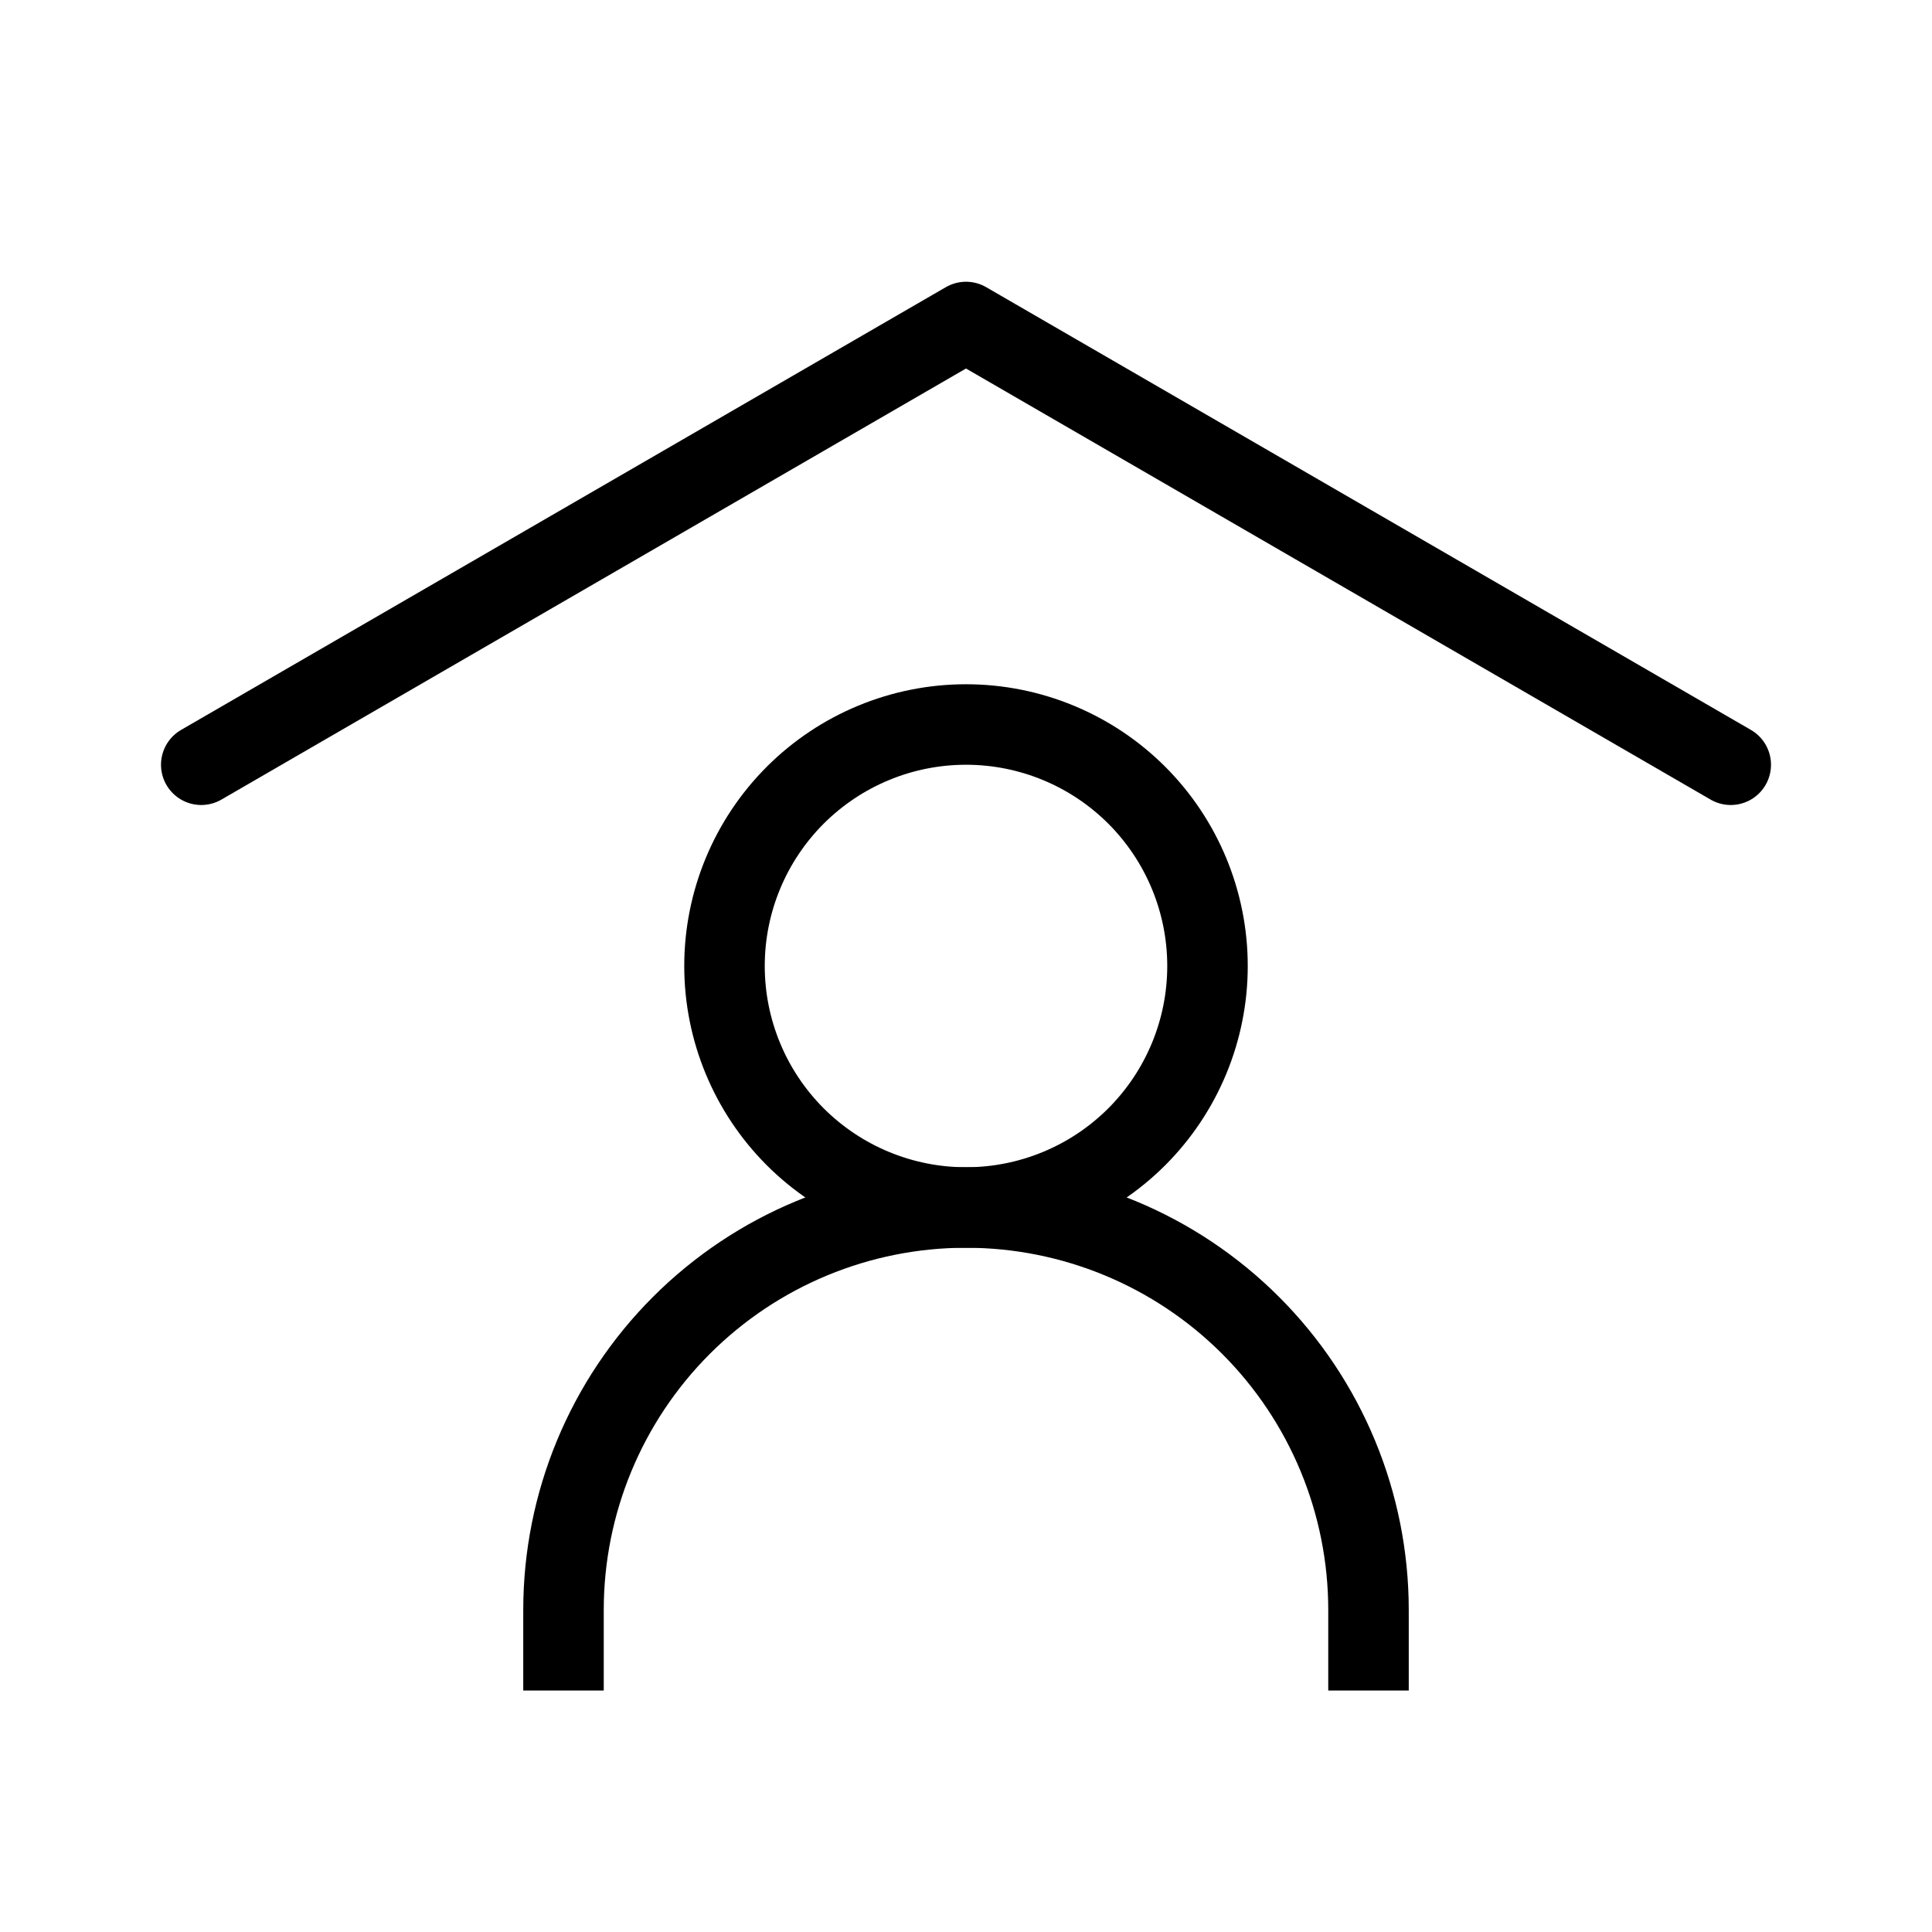 <svg width="48" height="48" viewBox="0 0 48 48" fill="none" xmlns="http://www.w3.org/2000/svg">
<path d="M5 19L24 8L43 19" stroke="black" stroke-width="2" stroke-linecap="round" stroke-linejoin="round"/>
<path d="M14 42V40C14 37.348 15.054 34.804 16.929 32.929C18.804 31.054 21.348 30 24 30C26.652 30 29.196 31.054 31.071 32.929C32.946 34.804 34 37.348 34 40V42" stroke="black" stroke-width="2"/>
<path d="M24 30C25.591 30 27.117 29.368 28.243 28.243C29.368 27.117 30 25.591 30 24C30 22.409 29.368 20.883 28.243 19.757C27.117 18.632 25.591 18 24 18C22.409 18 20.883 18.632 19.757 19.757C18.632 20.883 18 22.409 18 24C18 25.591 18.632 27.117 19.757 28.243C20.883 29.368 22.409 30 24 30Z" stroke="black" stroke-width="2" stroke-linecap="round" stroke-linejoin="round"/>
</svg>
